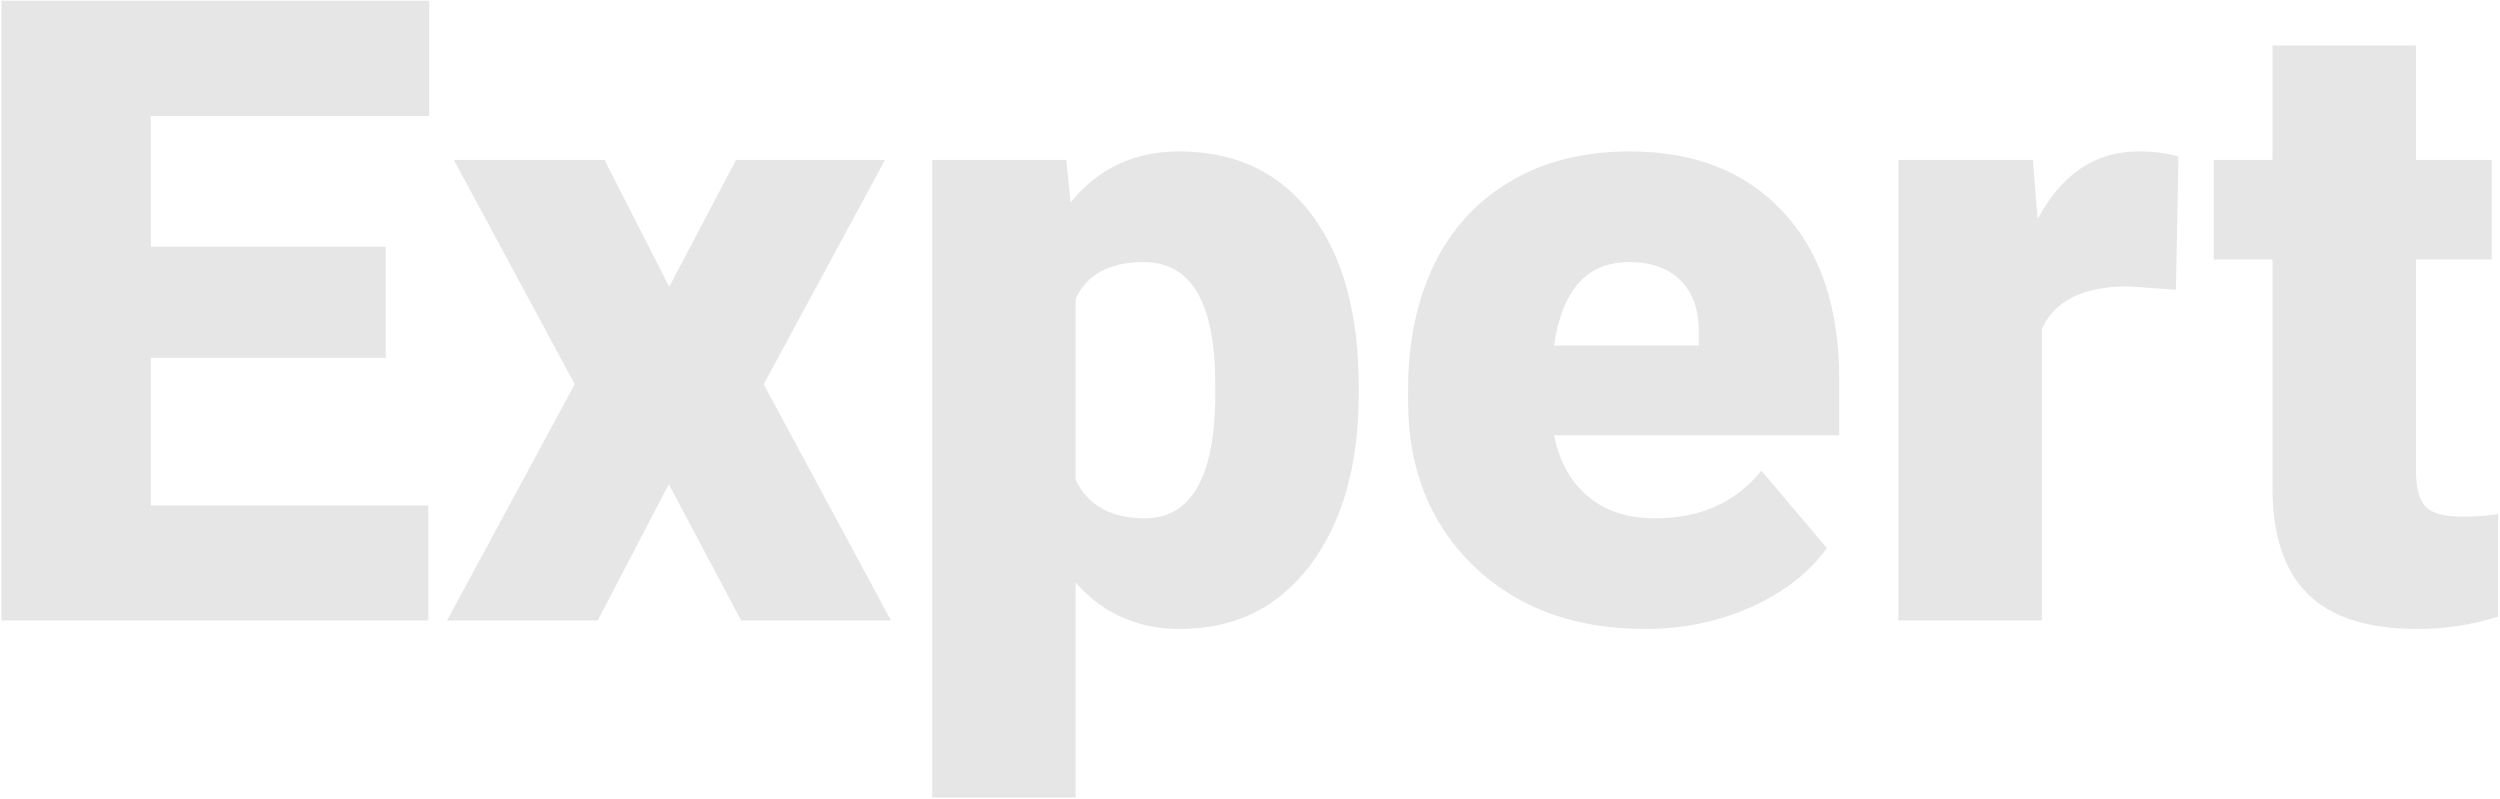 <?xml version="1.0" encoding="UTF-8"?> <svg xmlns="http://www.w3.org/2000/svg" width="826" height="264" viewBox="0 0 826 264" fill="none"> <path d="M127.453 118.234H49.828V167.031H141.516V205H0.469V0.25H141.797V38.359H49.828V81.531H127.453V118.234ZM221.109 94.75L243.188 52.844H292.406L252.328 126.953L294.375 205H244.875L220.969 160L197.484 205H147.703L189.891 126.953L149.953 52.844H199.734L221.109 94.75ZM448.922 130.047C448.922 153.672 443.578 172.562 432.891 186.719C422.297 200.781 407.953 207.812 389.859 207.812C375.891 207.812 364.406 202.703 355.406 192.484V263.5H308.016V52.844H352.312L353.719 66.906C362.812 55.656 374.766 50.031 389.578 50.031C408.328 50.031 422.906 56.969 433.312 70.844C443.719 84.625 448.922 103.609 448.922 127.797V130.047ZM401.531 127.094C401.531 100.094 393.656 86.594 377.906 86.594C366.656 86.594 359.156 90.625 355.406 98.688V158.594C359.531 167.031 367.125 171.25 378.188 171.25C393.281 171.25 401.062 158.219 401.531 132.156V127.094ZM543.562 207.812C520.219 207.812 501.328 200.875 486.891 187C472.453 173.031 465.234 154.891 465.234 132.578V128.641C465.234 113.078 468.094 99.344 473.812 87.438C479.625 75.531 488.062 66.344 499.125 59.875C510.188 53.312 523.312 50.031 538.5 50.031C559.875 50.031 576.75 56.688 589.125 70C601.5 83.219 607.688 101.688 607.688 125.406V143.828H513.469C515.156 152.359 518.859 159.062 524.578 163.938C530.297 168.812 537.703 171.25 546.797 171.25C561.797 171.25 573.516 166 581.953 155.5L603.609 181.094C597.703 189.25 589.312 195.766 578.438 200.641C567.656 205.422 556.031 207.812 543.562 207.812ZM538.219 86.594C524.344 86.594 516.094 95.781 513.469 114.156H561.281V110.5C561.469 102.906 559.547 97.047 555.516 92.922C551.484 88.703 545.719 86.594 538.219 86.594ZM718.922 95.734L703.312 94.609C688.406 94.609 678.844 99.297 674.625 108.672V205H627.234V52.844H671.672L673.219 72.391C681.188 57.484 692.297 50.031 706.547 50.031C711.609 50.031 716.016 50.594 719.766 51.719L718.922 95.734ZM798.234 15.016V52.844H823.266V85.75H798.234V155.359C798.234 161.078 799.266 165.062 801.328 167.312C803.391 169.562 807.469 170.688 813.562 170.688C818.25 170.688 822.188 170.406 825.375 169.844V203.734C816.844 206.453 807.938 207.812 798.656 207.812C782.344 207.812 770.297 203.969 762.516 196.281C754.734 188.594 750.844 176.922 750.844 161.266V85.75H731.438V52.844H750.844V15.016H798.234Z" fill="black" fill-opacity="0.1"></path> </svg> 